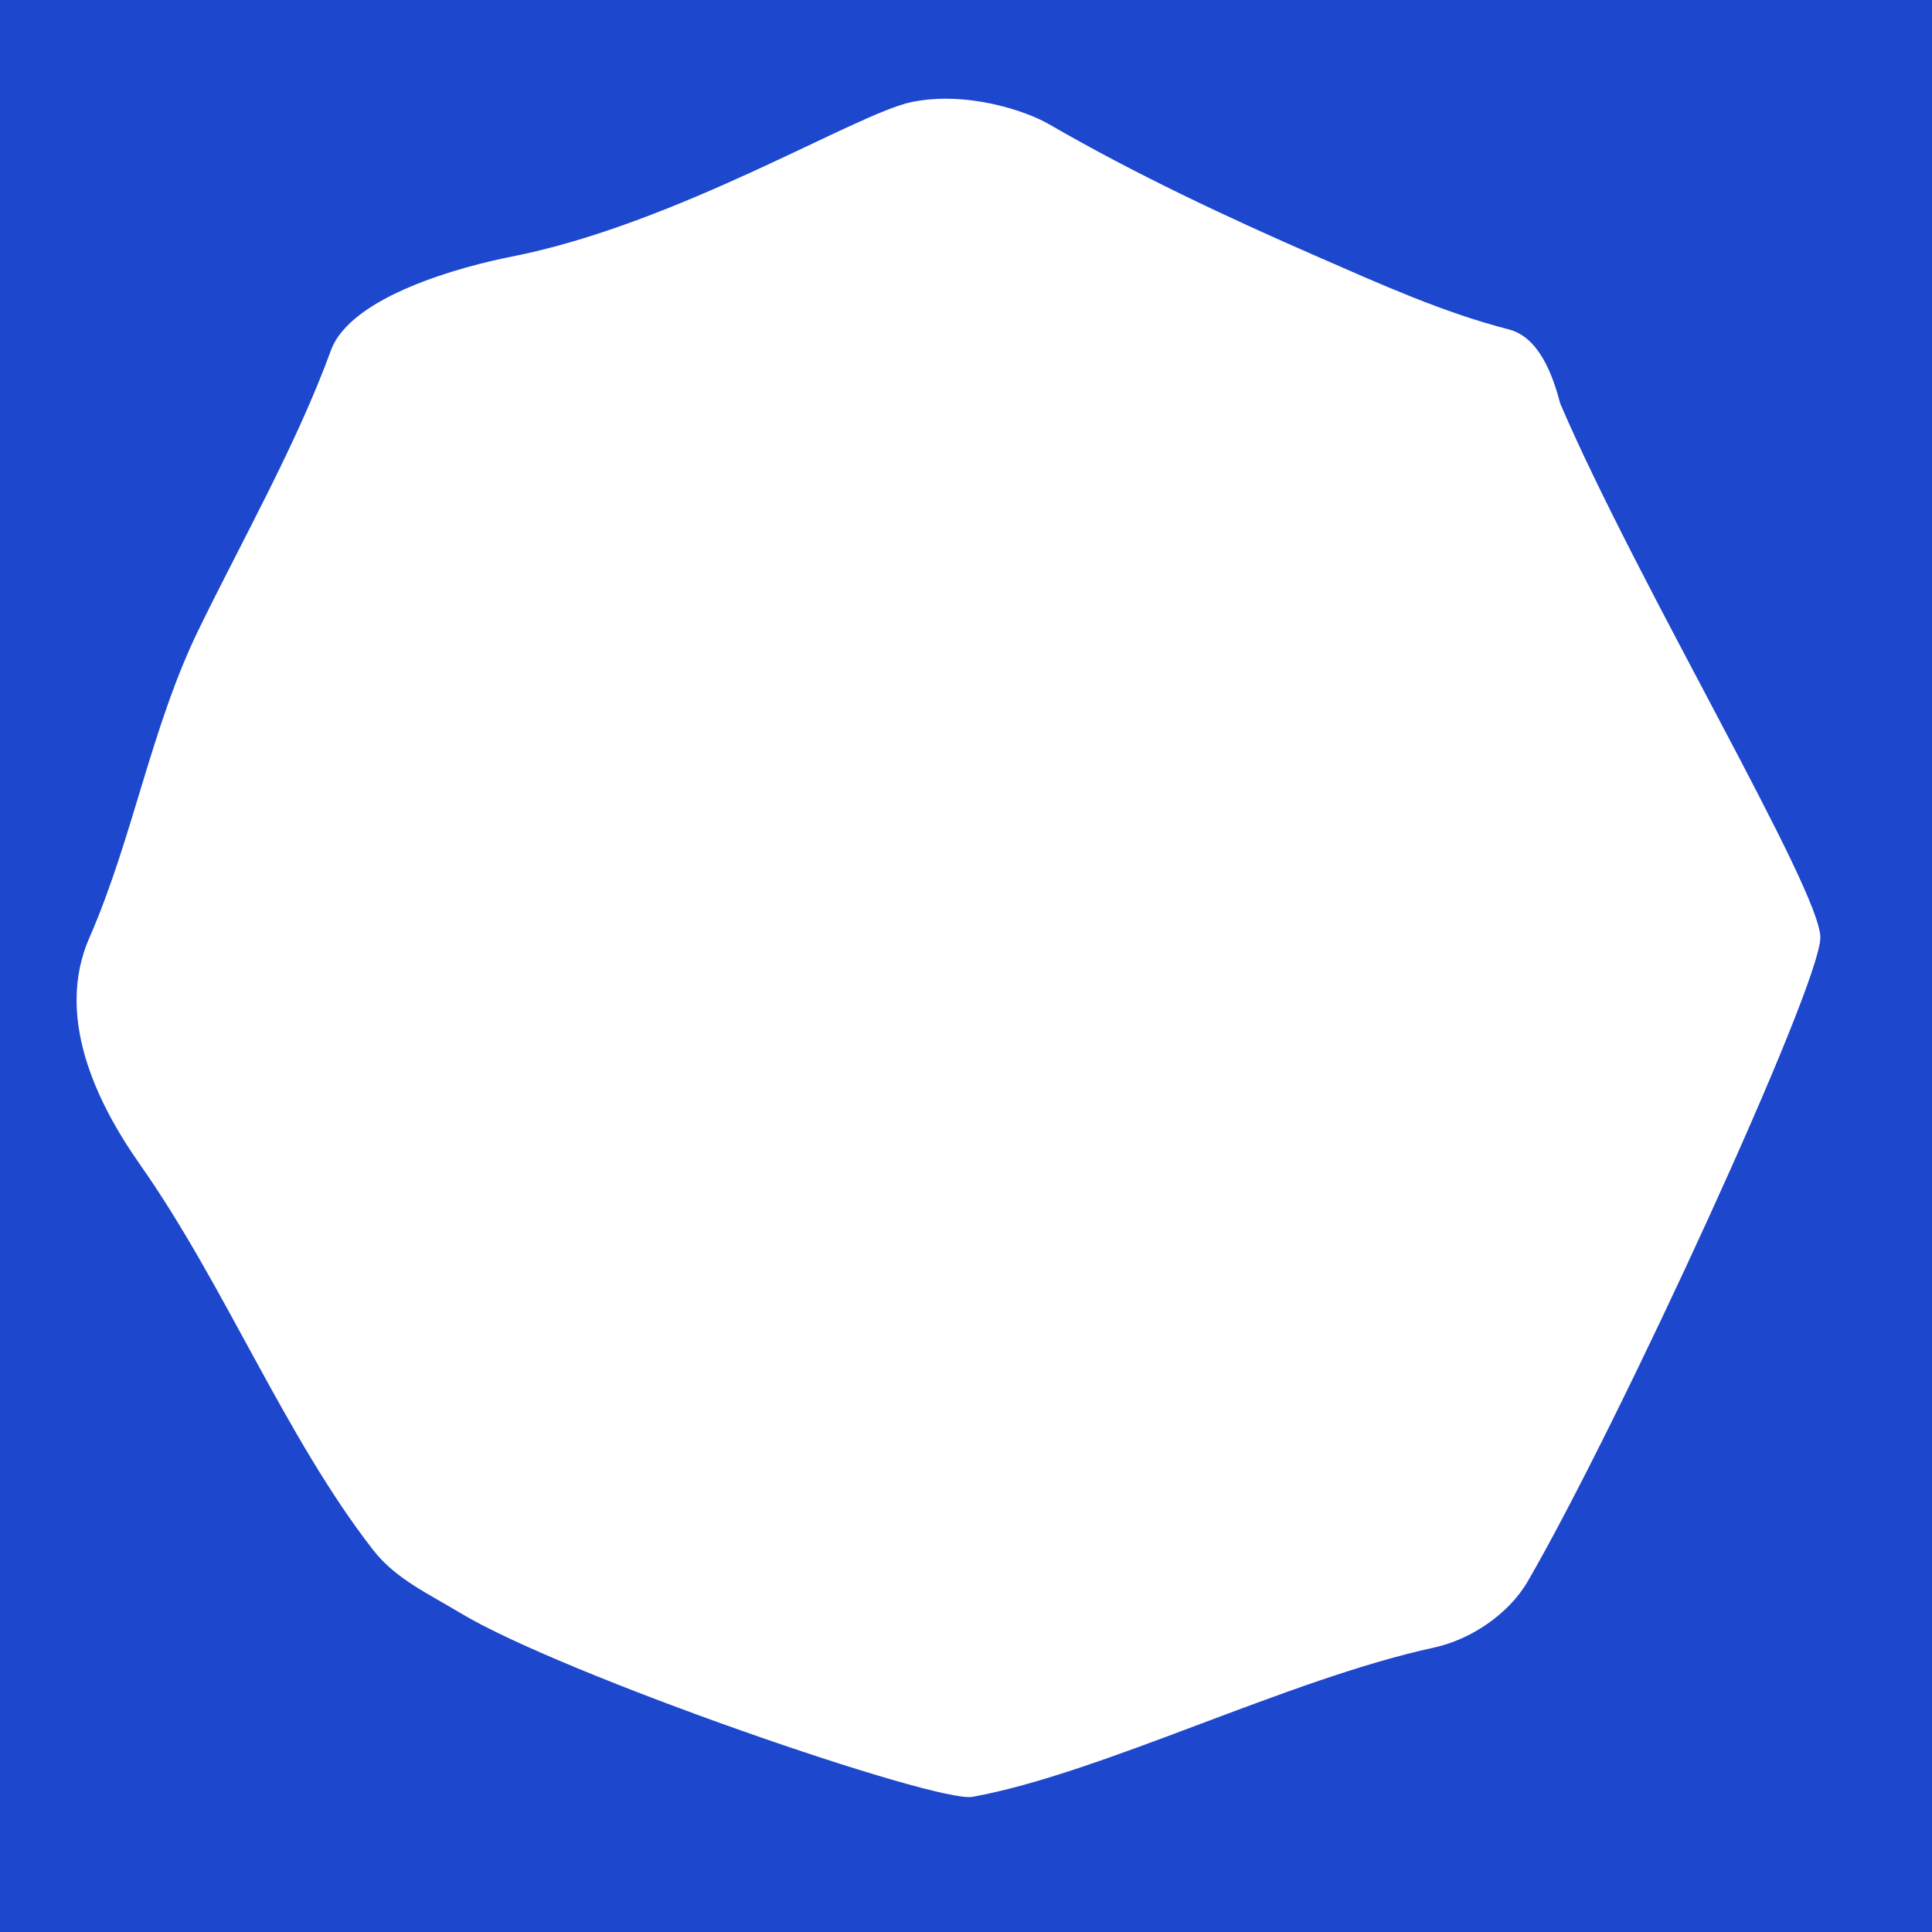 <?xml version="1.0" encoding="utf-8"?>
<svg xmlns="http://www.w3.org/2000/svg" fill="none" height="100%" overflow="visible" preserveAspectRatio="none" style="display: block;" viewBox="0 0 260 260" width="100%">
<path d="M260 260H0V0H260V260ZM141.161 16.71C138.03 14.898 130.023 12.201 122.62 13.746C115.217 15.291 91.191 30.148 68.838 34.537C62.433 35.795 47.219 39.782 44.528 47.164C39.926 59.79 32.575 72.722 26.686 84.826C20.349 97.853 17.865 112.865 12.037 126.175C7.452 136.646 12.761 148.072 18.855 156.739C30.266 172.966 38.355 193.346 50.218 208.597C53.245 212.488 57.668 214.48 61.857 217.016C75.616 225.341 125.972 242.701 130.876 241.81C148.256 238.651 173.271 225.995 192.994 221.72C197.902 220.656 203.039 217.228 205.601 212.807C217.86 191.648 244.973 132.691 244.975 126.175C244.975 119.658 220.541 78.907 209.983 54.345C209.001 50.622 207.19 45.395 203.05 44.331C194.169 42.048 185.726 38.217 177.293 34.537C165.031 29.186 152.752 23.419 141.161 16.71Z" fill="#1D47CD" id="Mask"/>
</svg>